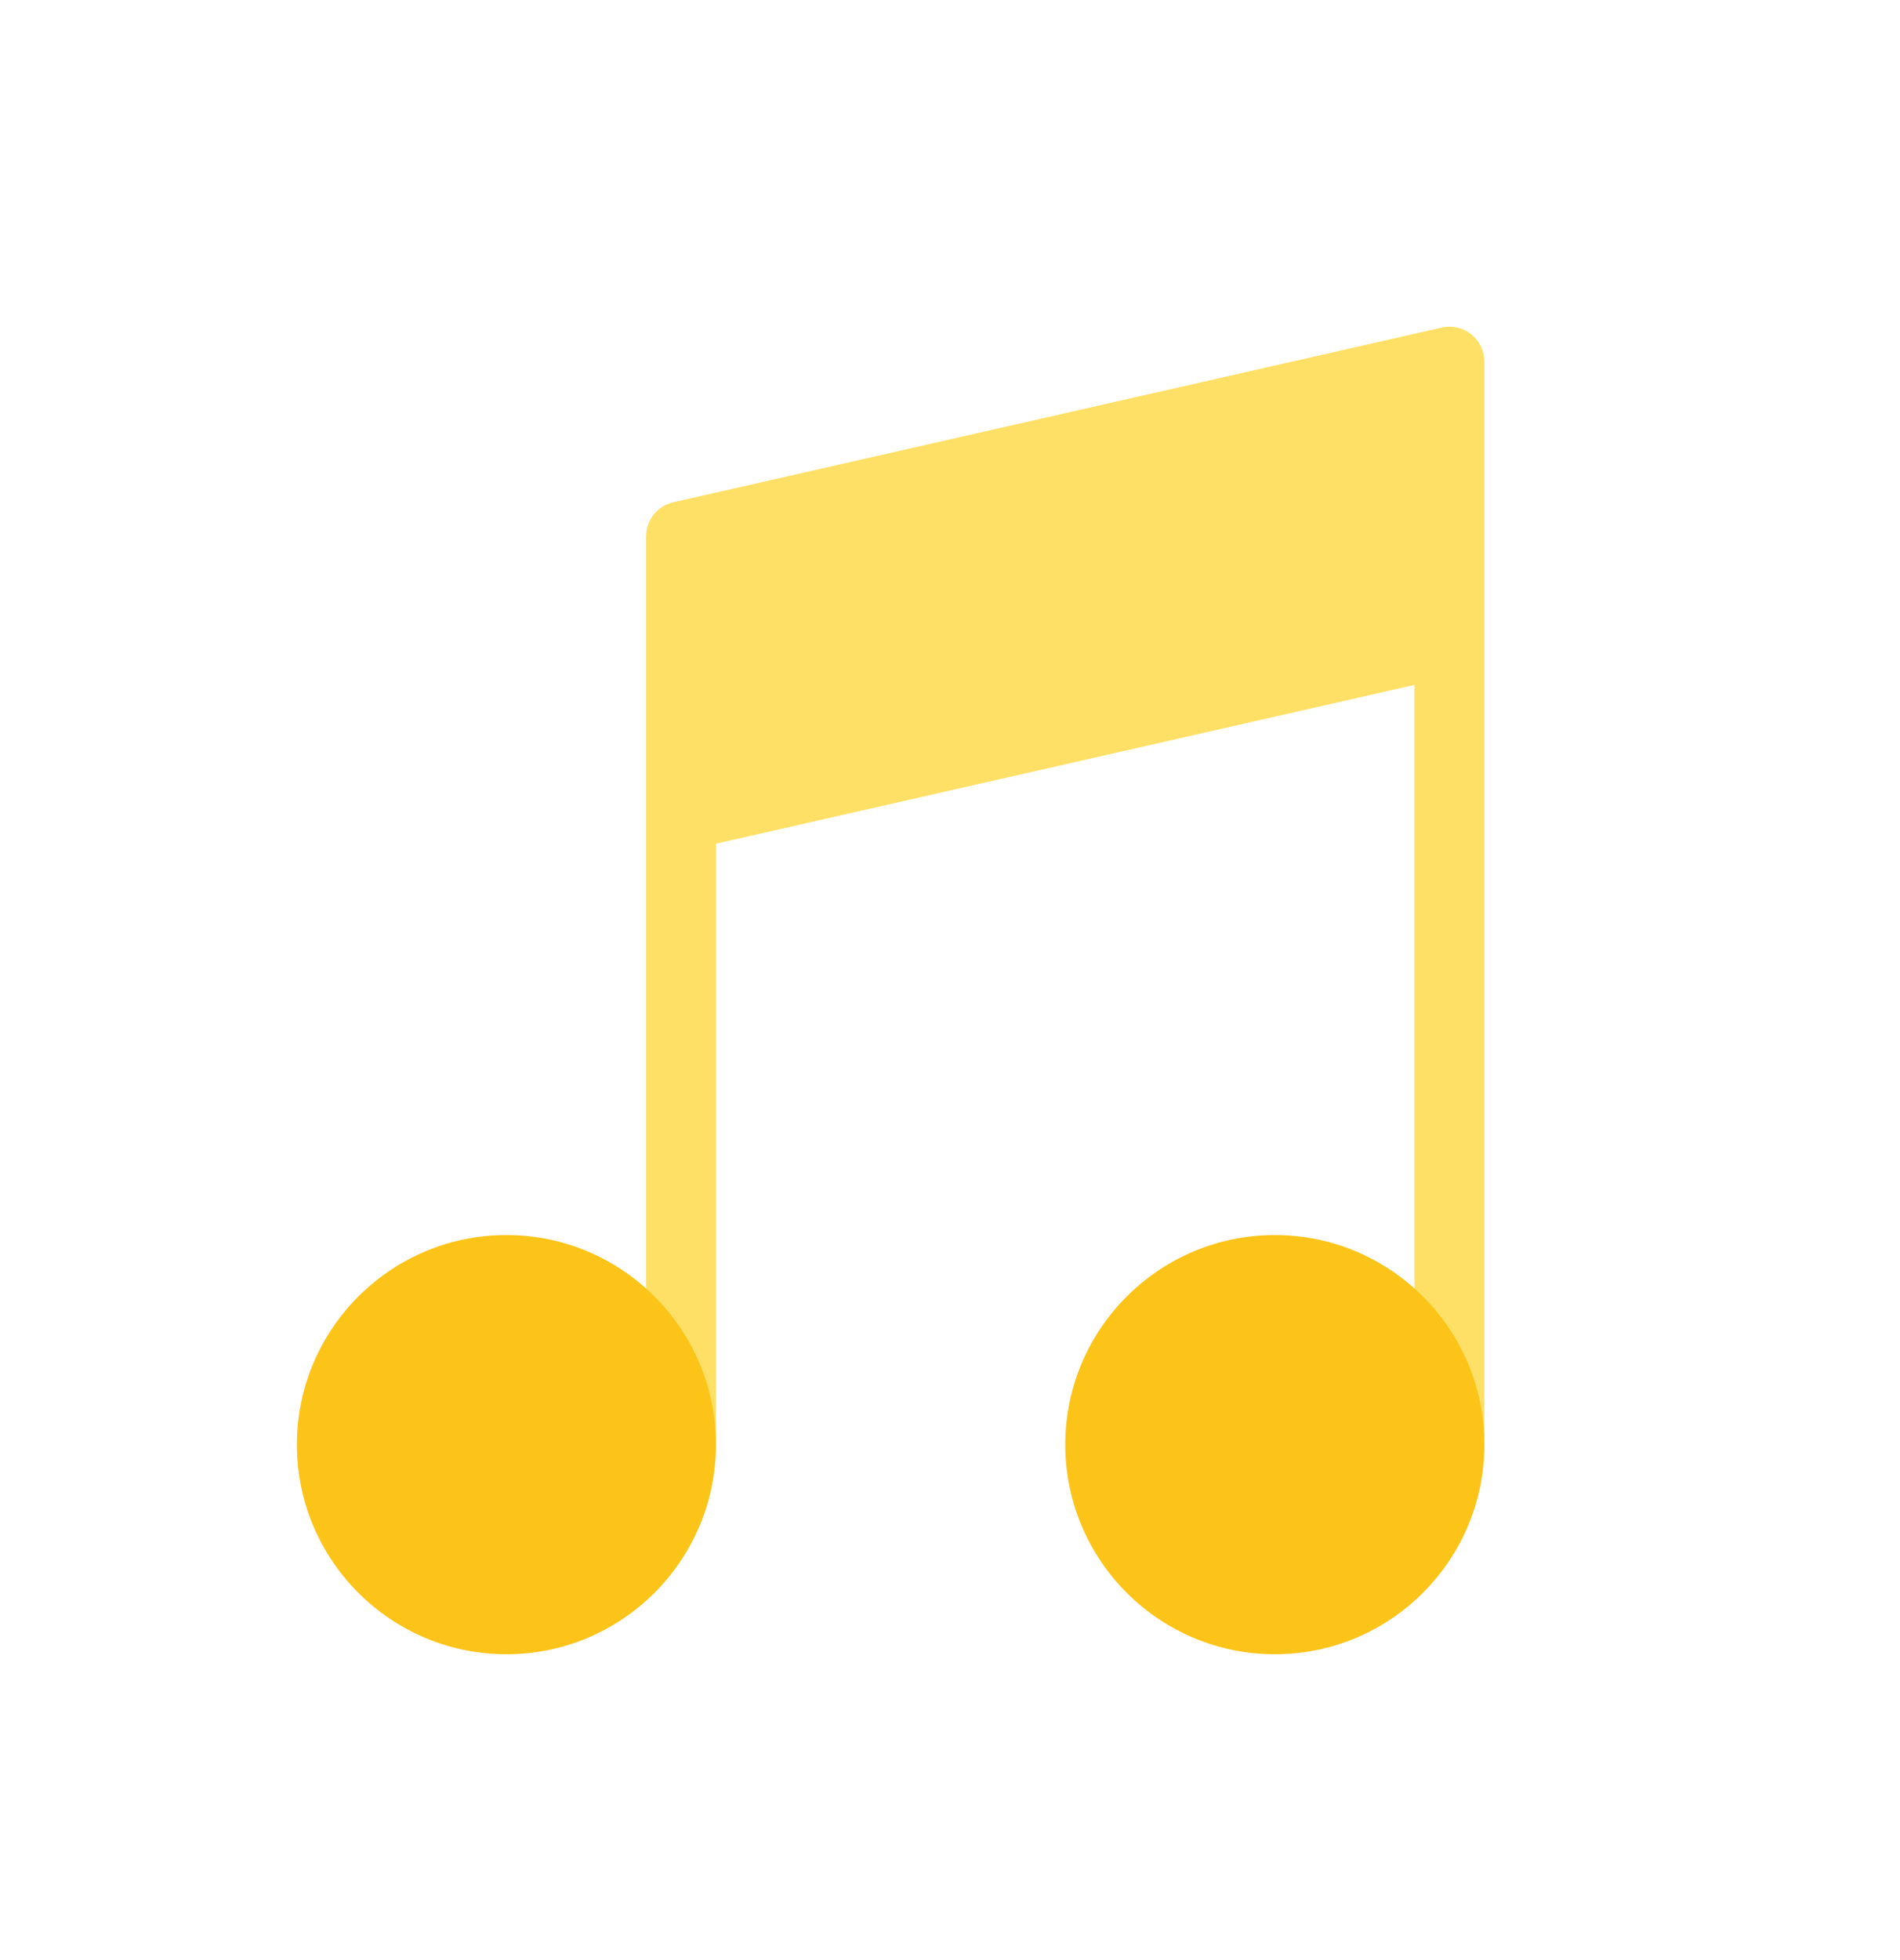 <svg width="32" height="33" viewBox="0 0 32 33" fill="none" xmlns="http://www.w3.org/2000/svg">
<path d="M24.778 5.628C24.638 5.517 24.455 5.475 24.281 5.515L11.34 8.456C11.072 8.516 10.882 8.754 10.882 9.029V24.322C10.882 24.647 11.146 24.91 11.47 24.91C11.795 24.91 12.059 24.647 12.059 24.322V14.204L23.823 11.531V24.322C23.823 24.647 24.086 24.91 24.411 24.91C24.736 24.91 24.999 24.647 24.999 24.322V6.088C24.999 5.909 24.918 5.74 24.778 5.628Z" fill="#FFE066"/>
<path d="M8.529 27.851C6.583 27.851 5 26.268 5 24.322C5 22.376 6.583 20.793 8.529 20.793C10.475 20.793 12.058 22.376 12.058 24.322C12.058 26.268 10.475 27.851 8.529 27.851Z" fill="#FCC419"/>
<path d="M21.471 27.851C19.525 27.851 17.941 26.268 17.941 24.322C17.941 22.376 19.525 20.793 21.471 20.793C23.417 20.793 25 22.376 25 24.322C25 26.268 23.417 27.851 21.471 27.851Z" fill="#FCC419"/>
</svg>
